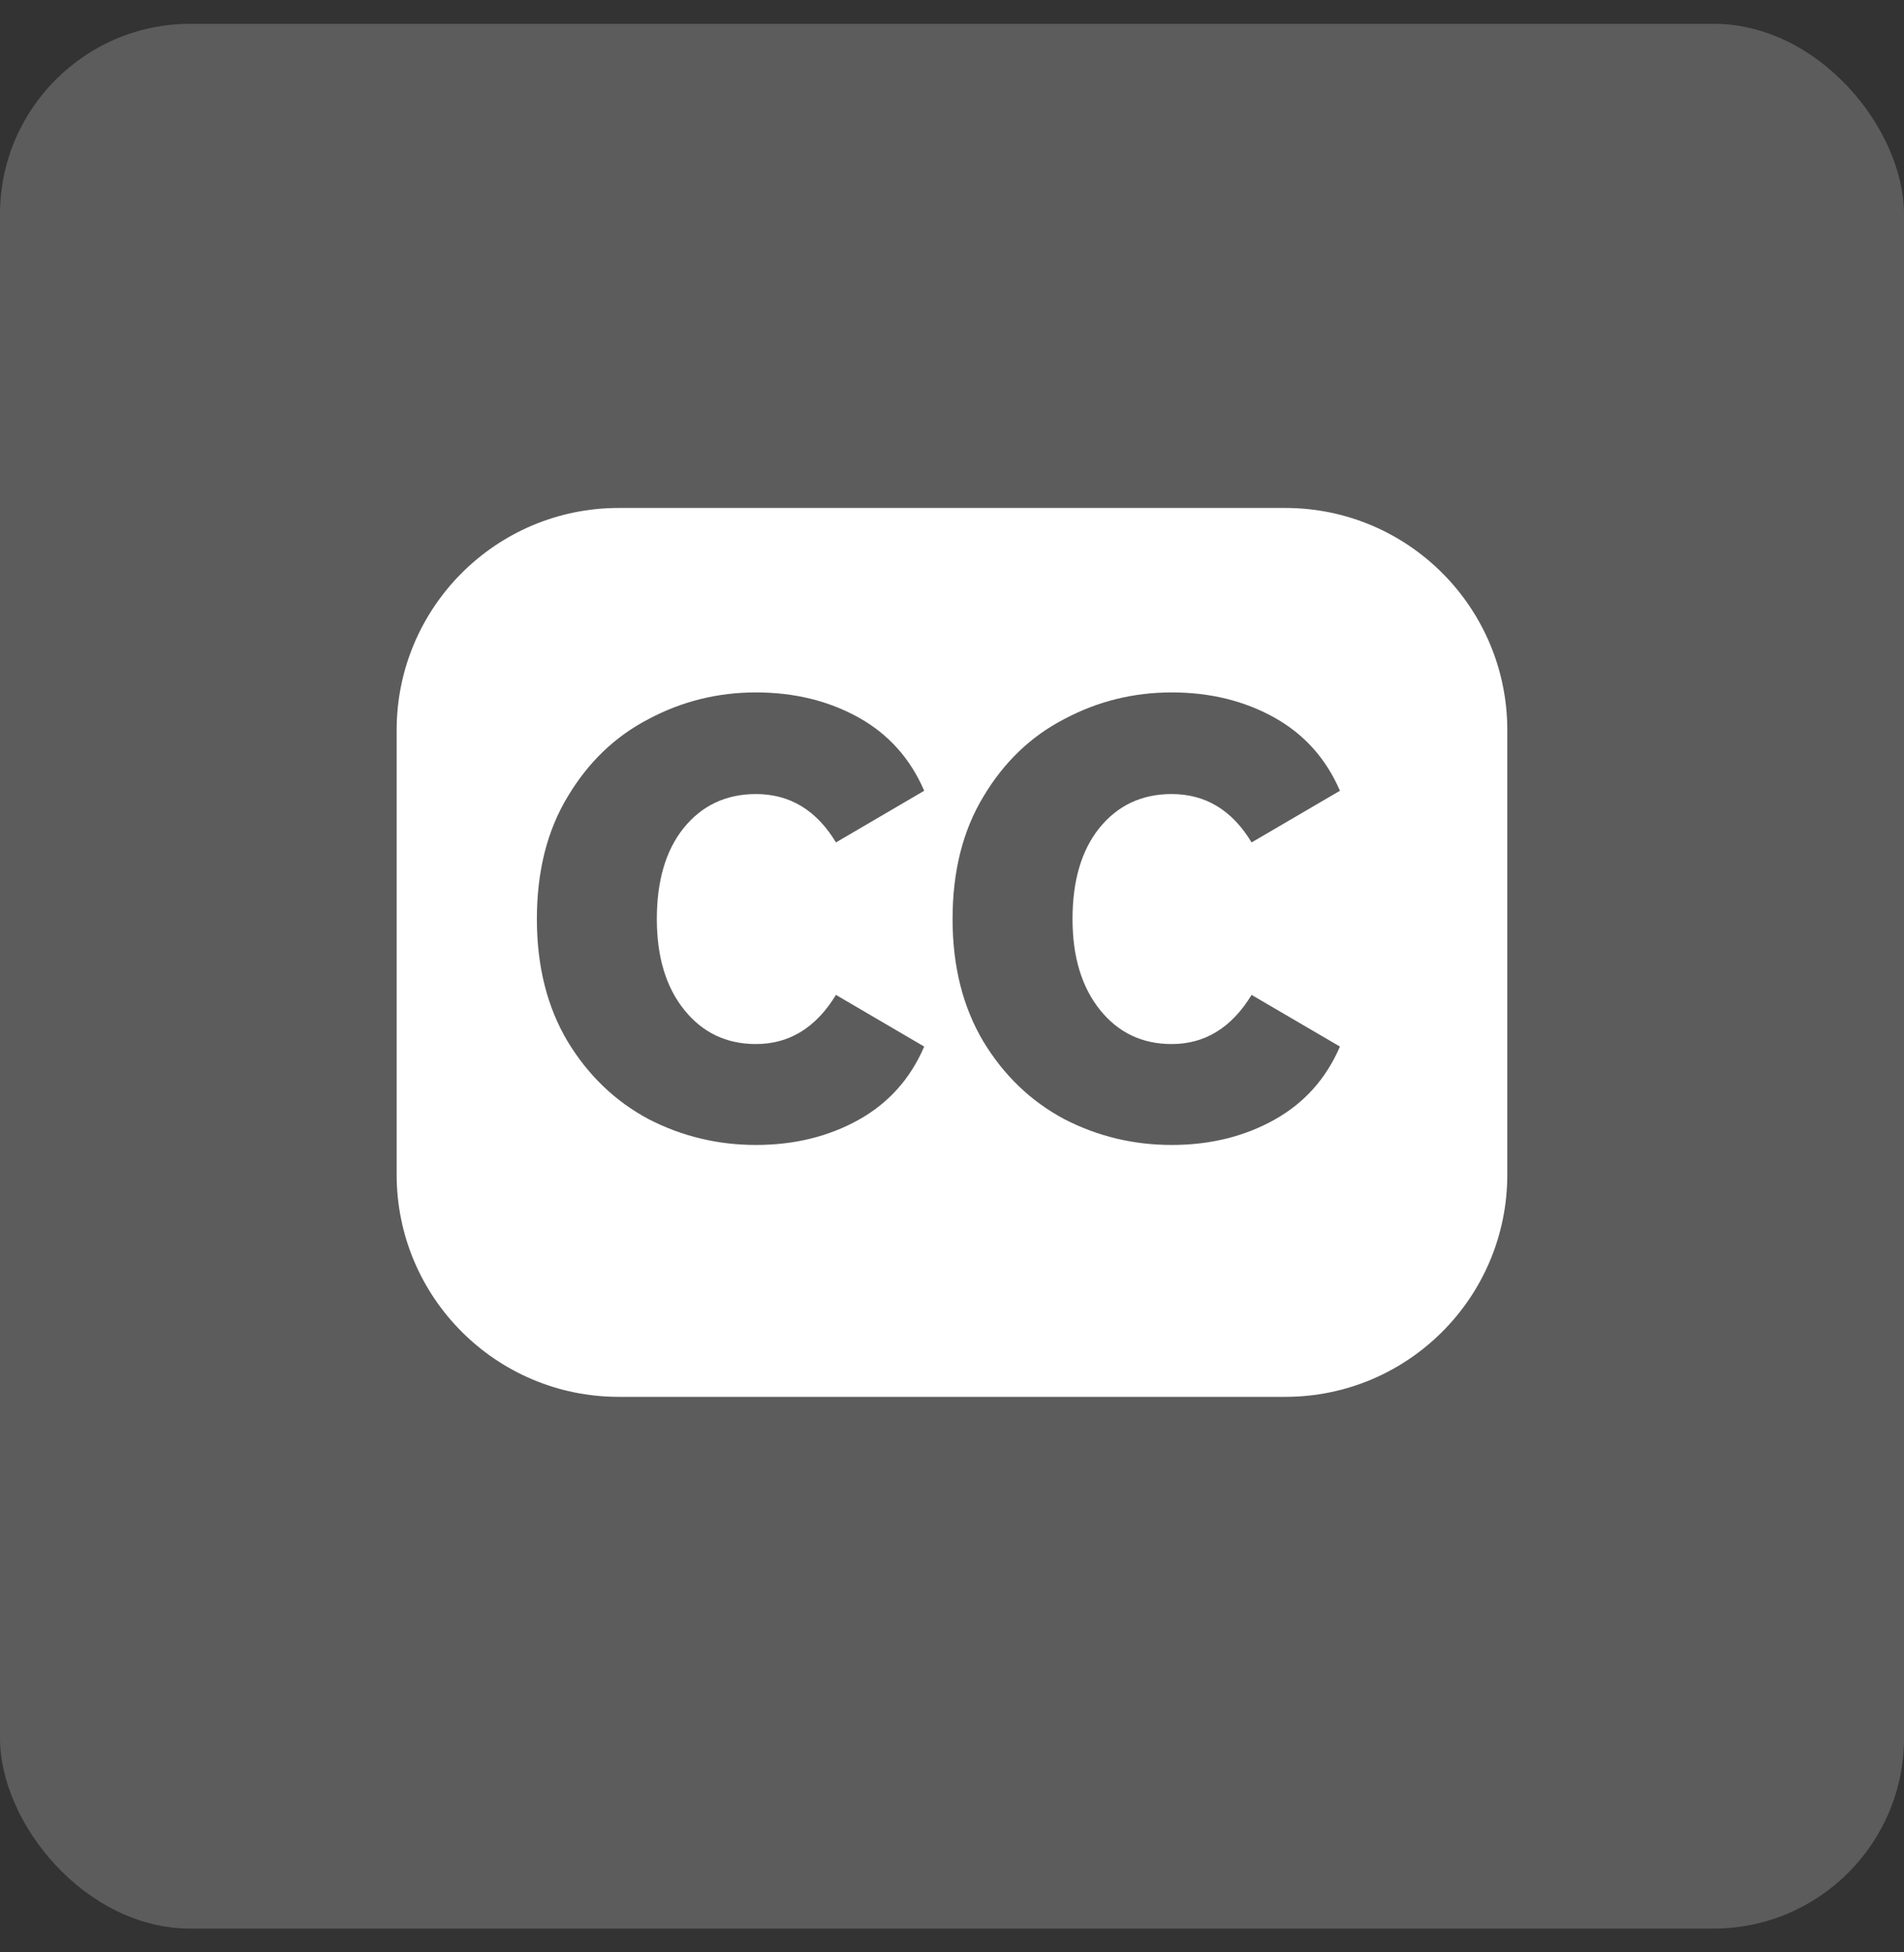 <svg width="40" height="41" viewBox="0 0 40 41" fill="none" xmlns="http://www.w3.org/2000/svg">
<rect x="0" y="0" width="40" height="41" fill="#333333" stroke="none"/>
<rect y="0.5" width="40" height="40" rx="4" fill="white" fill-opacity="0.2"/>
<path d="M27 10.667C29.578 10.667 31.666 12.756 31.666 15.334V24.667C31.666 27.244 29.578 29.334 27 29.334H13C10.423 29.334 8.333 27.244 8.333 24.667V15.334C8.333 12.756 10.423 10.667 13 10.667H27ZM15.881 14.541C15.076 14.541 14.324 14.728 13.624 15.101C12.925 15.463 12.359 16.005 11.927 16.728C11.495 17.44 11.279 18.297 11.279 19.3C11.279 20.292 11.495 21.15 11.927 21.874C12.359 22.585 12.925 23.127 13.624 23.501C14.324 23.862 15.076 24.044 15.881 24.044C16.686 24.044 17.404 23.868 18.035 23.518C18.664 23.168 19.125 22.655 19.416 21.978L17.562 20.893C17.142 21.582 16.581 21.925 15.881 21.925C15.263 21.925 14.761 21.687 14.376 21.209C13.991 20.73 13.799 20.094 13.799 19.3C13.799 18.496 13.986 17.86 14.359 17.393C14.744 16.915 15.251 16.676 15.881 16.675C16.593 16.675 17.154 17.014 17.562 17.691L19.416 16.606C19.125 15.93 18.664 15.416 18.035 15.066C17.404 14.716 16.686 14.541 15.881 14.541ZM24.615 14.541C23.81 14.541 23.057 14.728 22.357 15.101C21.657 15.463 21.091 16.005 20.66 16.728C20.228 17.44 20.012 18.297 20.012 19.3C20.012 20.292 20.228 21.15 20.66 21.874C21.091 22.585 21.657 23.127 22.357 23.501C23.057 23.862 23.81 24.044 24.615 24.044C25.42 24.044 26.137 23.868 26.767 23.518C27.397 23.168 27.858 22.655 28.15 21.978L26.294 20.893C25.874 21.581 25.315 21.925 24.615 21.925C23.996 21.925 23.495 21.687 23.11 21.209C22.725 20.73 22.532 20.094 22.532 19.3C22.532 18.496 22.719 17.86 23.092 17.393C23.477 16.915 23.985 16.675 24.615 16.675C25.326 16.675 25.886 17.014 26.294 17.691L28.15 16.606C27.858 15.93 27.397 15.416 26.767 15.066C26.137 14.716 25.42 14.541 24.615 14.541Z" fill="white"/>
</svg>
